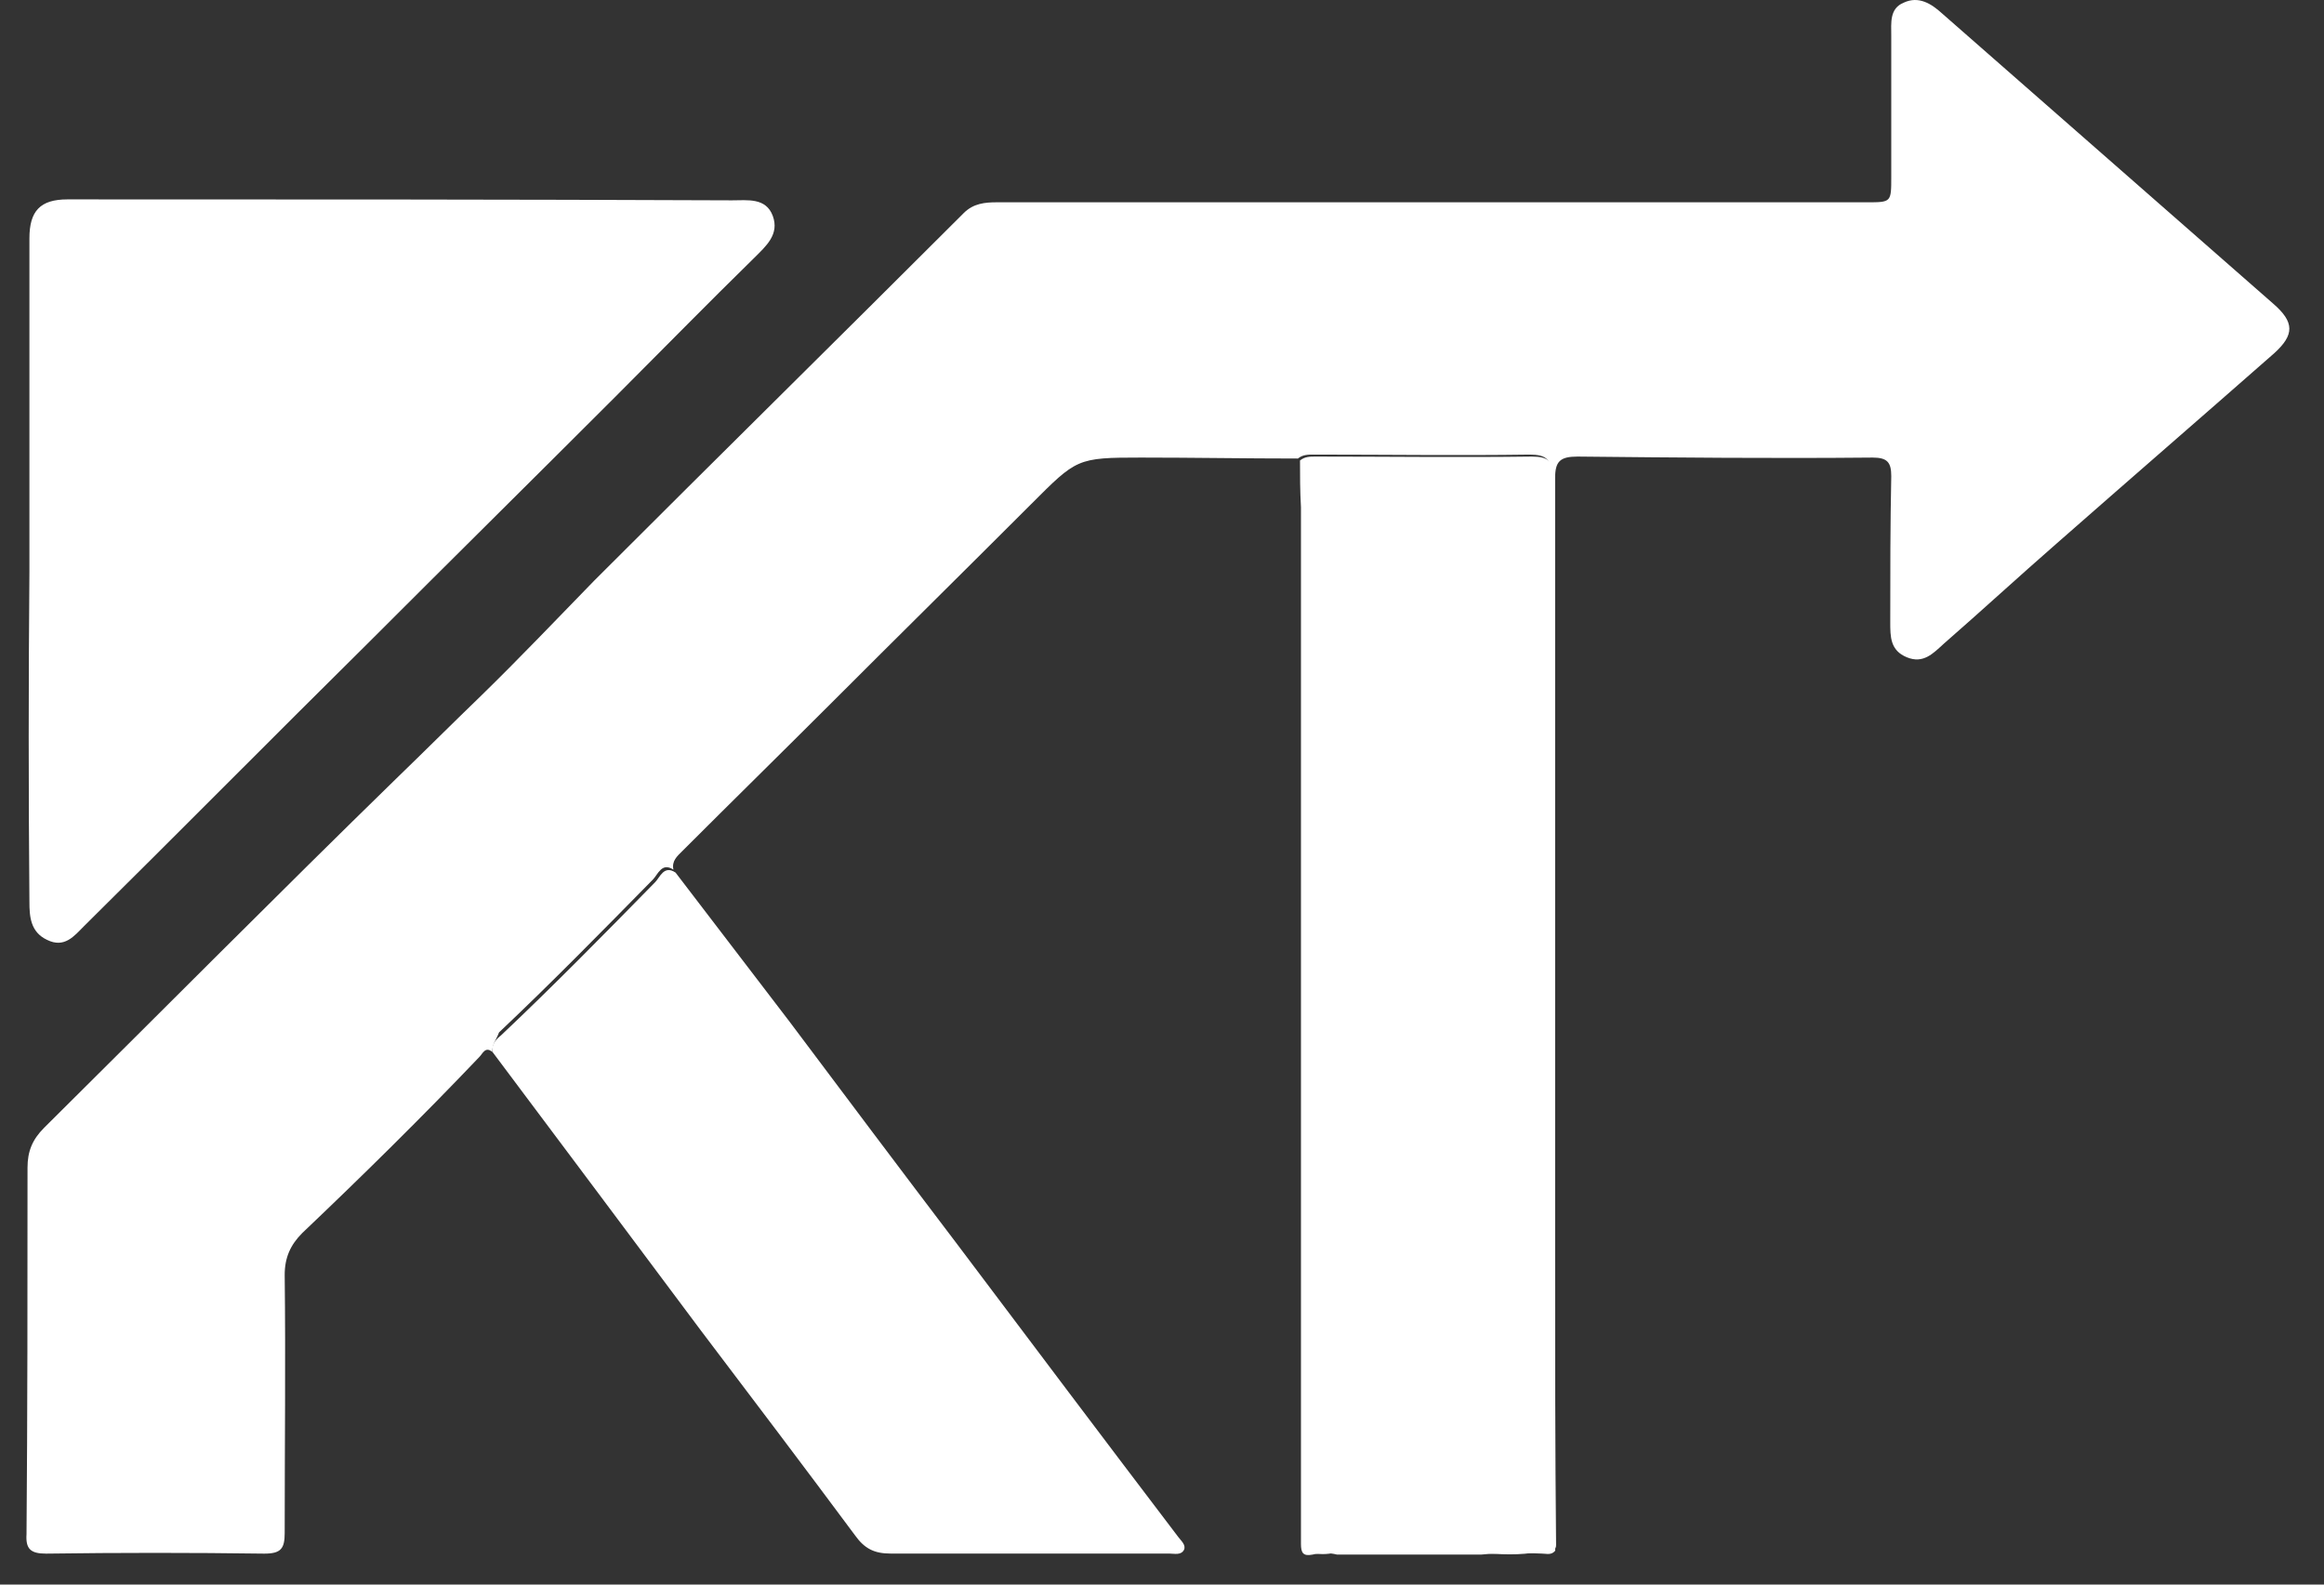 <svg width="44" height="30" viewBox="0 0 44 30" fill="none" xmlns="http://www.w3.org/2000/svg">
<rect x="0" y="0" width="44" height="30" fill="#333333" stroke="none"/>
<path d="M9.319 19.915C9.19 19.804 9.135 19.951 9.079 20.007C7.991 21.15 6.866 22.257 5.722 23.345C5.501 23.567 5.39 23.806 5.39 24.138C5.409 25.762 5.39 27.385 5.39 29.026C5.39 29.322 5.316 29.414 5.003 29.414C3.62 29.395 2.255 29.395 0.871 29.414C0.576 29.414 0.484 29.322 0.502 29.045C0.521 26.739 0.521 24.434 0.521 22.109C0.521 21.796 0.613 21.575 0.834 21.353C3.066 19.14 5.261 16.926 7.512 14.731C8.046 14.215 8.563 13.698 9.098 13.182C9.836 12.463 10.537 11.725 11.256 10.987C13.58 8.663 15.922 6.357 18.247 4.033C18.431 3.849 18.652 3.83 18.874 3.83C23.559 3.83 28.244 3.83 32.911 3.83C33.722 3.83 34.534 3.83 35.346 3.83C35.807 3.83 35.807 3.83 35.807 3.351C35.807 2.465 35.807 1.58 35.807 0.676C35.807 0.436 35.77 0.159 36.046 0.049C36.323 -0.08 36.563 0.067 36.766 0.252C38.85 2.078 40.953 3.922 43.037 5.748C43.443 6.099 43.443 6.339 43.056 6.689C41.691 7.888 40.307 9.087 38.942 10.286C38.223 10.913 37.522 11.559 36.803 12.186C36.6 12.37 36.415 12.573 36.102 12.444C35.788 12.315 35.788 12.057 35.788 11.78C35.788 10.858 35.788 9.935 35.807 9.013C35.807 8.755 35.733 8.663 35.456 8.663C33.593 8.681 31.73 8.663 29.867 8.644C29.535 8.644 29.443 8.737 29.443 9.05C29.443 13.975 29.443 18.9 29.443 23.843C29.443 25.651 29.443 27.44 29.461 29.248C29.461 29.266 29.462 29.285 29.443 29.322C29.424 29.322 29.424 29.322 29.406 29.322C29.406 29.248 29.388 29.192 29.388 29.119C29.388 24.231 29.388 19.343 29.388 14.436C29.388 12.629 29.369 10.821 29.369 8.995C29.369 8.7 29.277 8.607 28.963 8.607C27.598 8.626 26.233 8.607 24.869 8.607C24.758 8.607 24.666 8.607 24.573 8.681C23.577 8.681 22.6 8.663 21.604 8.663C20.386 8.663 20.386 8.681 19.519 9.548C18.265 10.802 17.011 12.038 15.757 13.293C14.816 14.233 13.857 15.174 12.916 16.115C12.824 16.207 12.713 16.299 12.75 16.465C12.529 16.318 12.455 16.557 12.363 16.65C11.403 17.627 10.444 18.605 9.448 19.546C9.393 19.693 9.319 19.767 9.319 19.915Z" fill="white"/>
<path d="M0.557 10.821C0.557 8.718 0.557 6.615 0.557 4.512C0.557 3.996 0.76 3.775 1.277 3.775C5.464 3.775 9.669 3.775 13.857 3.793C14.152 3.793 14.502 3.738 14.631 4.088C14.76 4.439 14.502 4.66 14.281 4.881C13.395 5.748 12.528 6.634 11.643 7.519C10.094 9.068 8.544 10.599 6.995 12.149C5.187 13.938 3.398 15.746 1.59 17.535C1.406 17.719 1.221 17.959 0.889 17.793C0.576 17.645 0.557 17.35 0.557 17.074C0.539 14.989 0.539 12.905 0.557 10.821Z" fill="white"/>
<path d="M24.613 8.718C24.705 8.644 24.797 8.644 24.908 8.644C26.273 8.644 27.638 8.662 29.003 8.644C29.316 8.644 29.408 8.736 29.408 9.031C29.408 10.839 29.427 12.647 29.427 14.473C29.427 19.361 29.427 24.249 29.427 29.155C29.427 29.229 29.445 29.284 29.445 29.358C29.371 29.45 29.279 29.413 29.187 29.413C28.8 29.395 28.431 29.395 28.043 29.432C27.14 29.432 26.217 29.432 25.314 29.432C25.166 29.395 25 29.395 24.852 29.432C24.668 29.469 24.631 29.395 24.631 29.229C24.631 28.934 24.631 28.62 24.631 28.325C24.631 22.091 24.631 15.856 24.631 9.603C24.613 9.29 24.613 8.995 24.613 8.718Z" fill="white"/>
<path d="M9.322 19.913C9.304 19.766 9.396 19.674 9.488 19.6C10.484 18.659 11.443 17.682 12.402 16.704C12.495 16.612 12.568 16.372 12.79 16.52C13.509 17.46 14.228 18.401 14.948 19.342C15.999 20.744 17.051 22.145 18.102 23.529C19.504 25.392 20.906 27.255 22.308 29.099C22.363 29.173 22.455 29.247 22.418 29.339C22.363 29.45 22.234 29.413 22.142 29.413C20.389 29.413 18.637 29.413 16.866 29.413C16.552 29.413 16.368 29.321 16.184 29.062C15.225 27.771 14.247 26.48 13.269 25.189C11.96 23.436 10.65 21.684 9.322 19.913Z" fill="white"/>
<path d="M28.005 29.395C28.392 29.358 28.761 29.358 29.148 29.377C28.779 29.451 28.392 29.432 28.005 29.395Z" fill="white"/>
<path d="M24.813 29.395C24.96 29.358 25.126 29.358 25.274 29.395C25.126 29.432 24.96 29.432 24.813 29.395Z" fill="white"/>
</svg>
